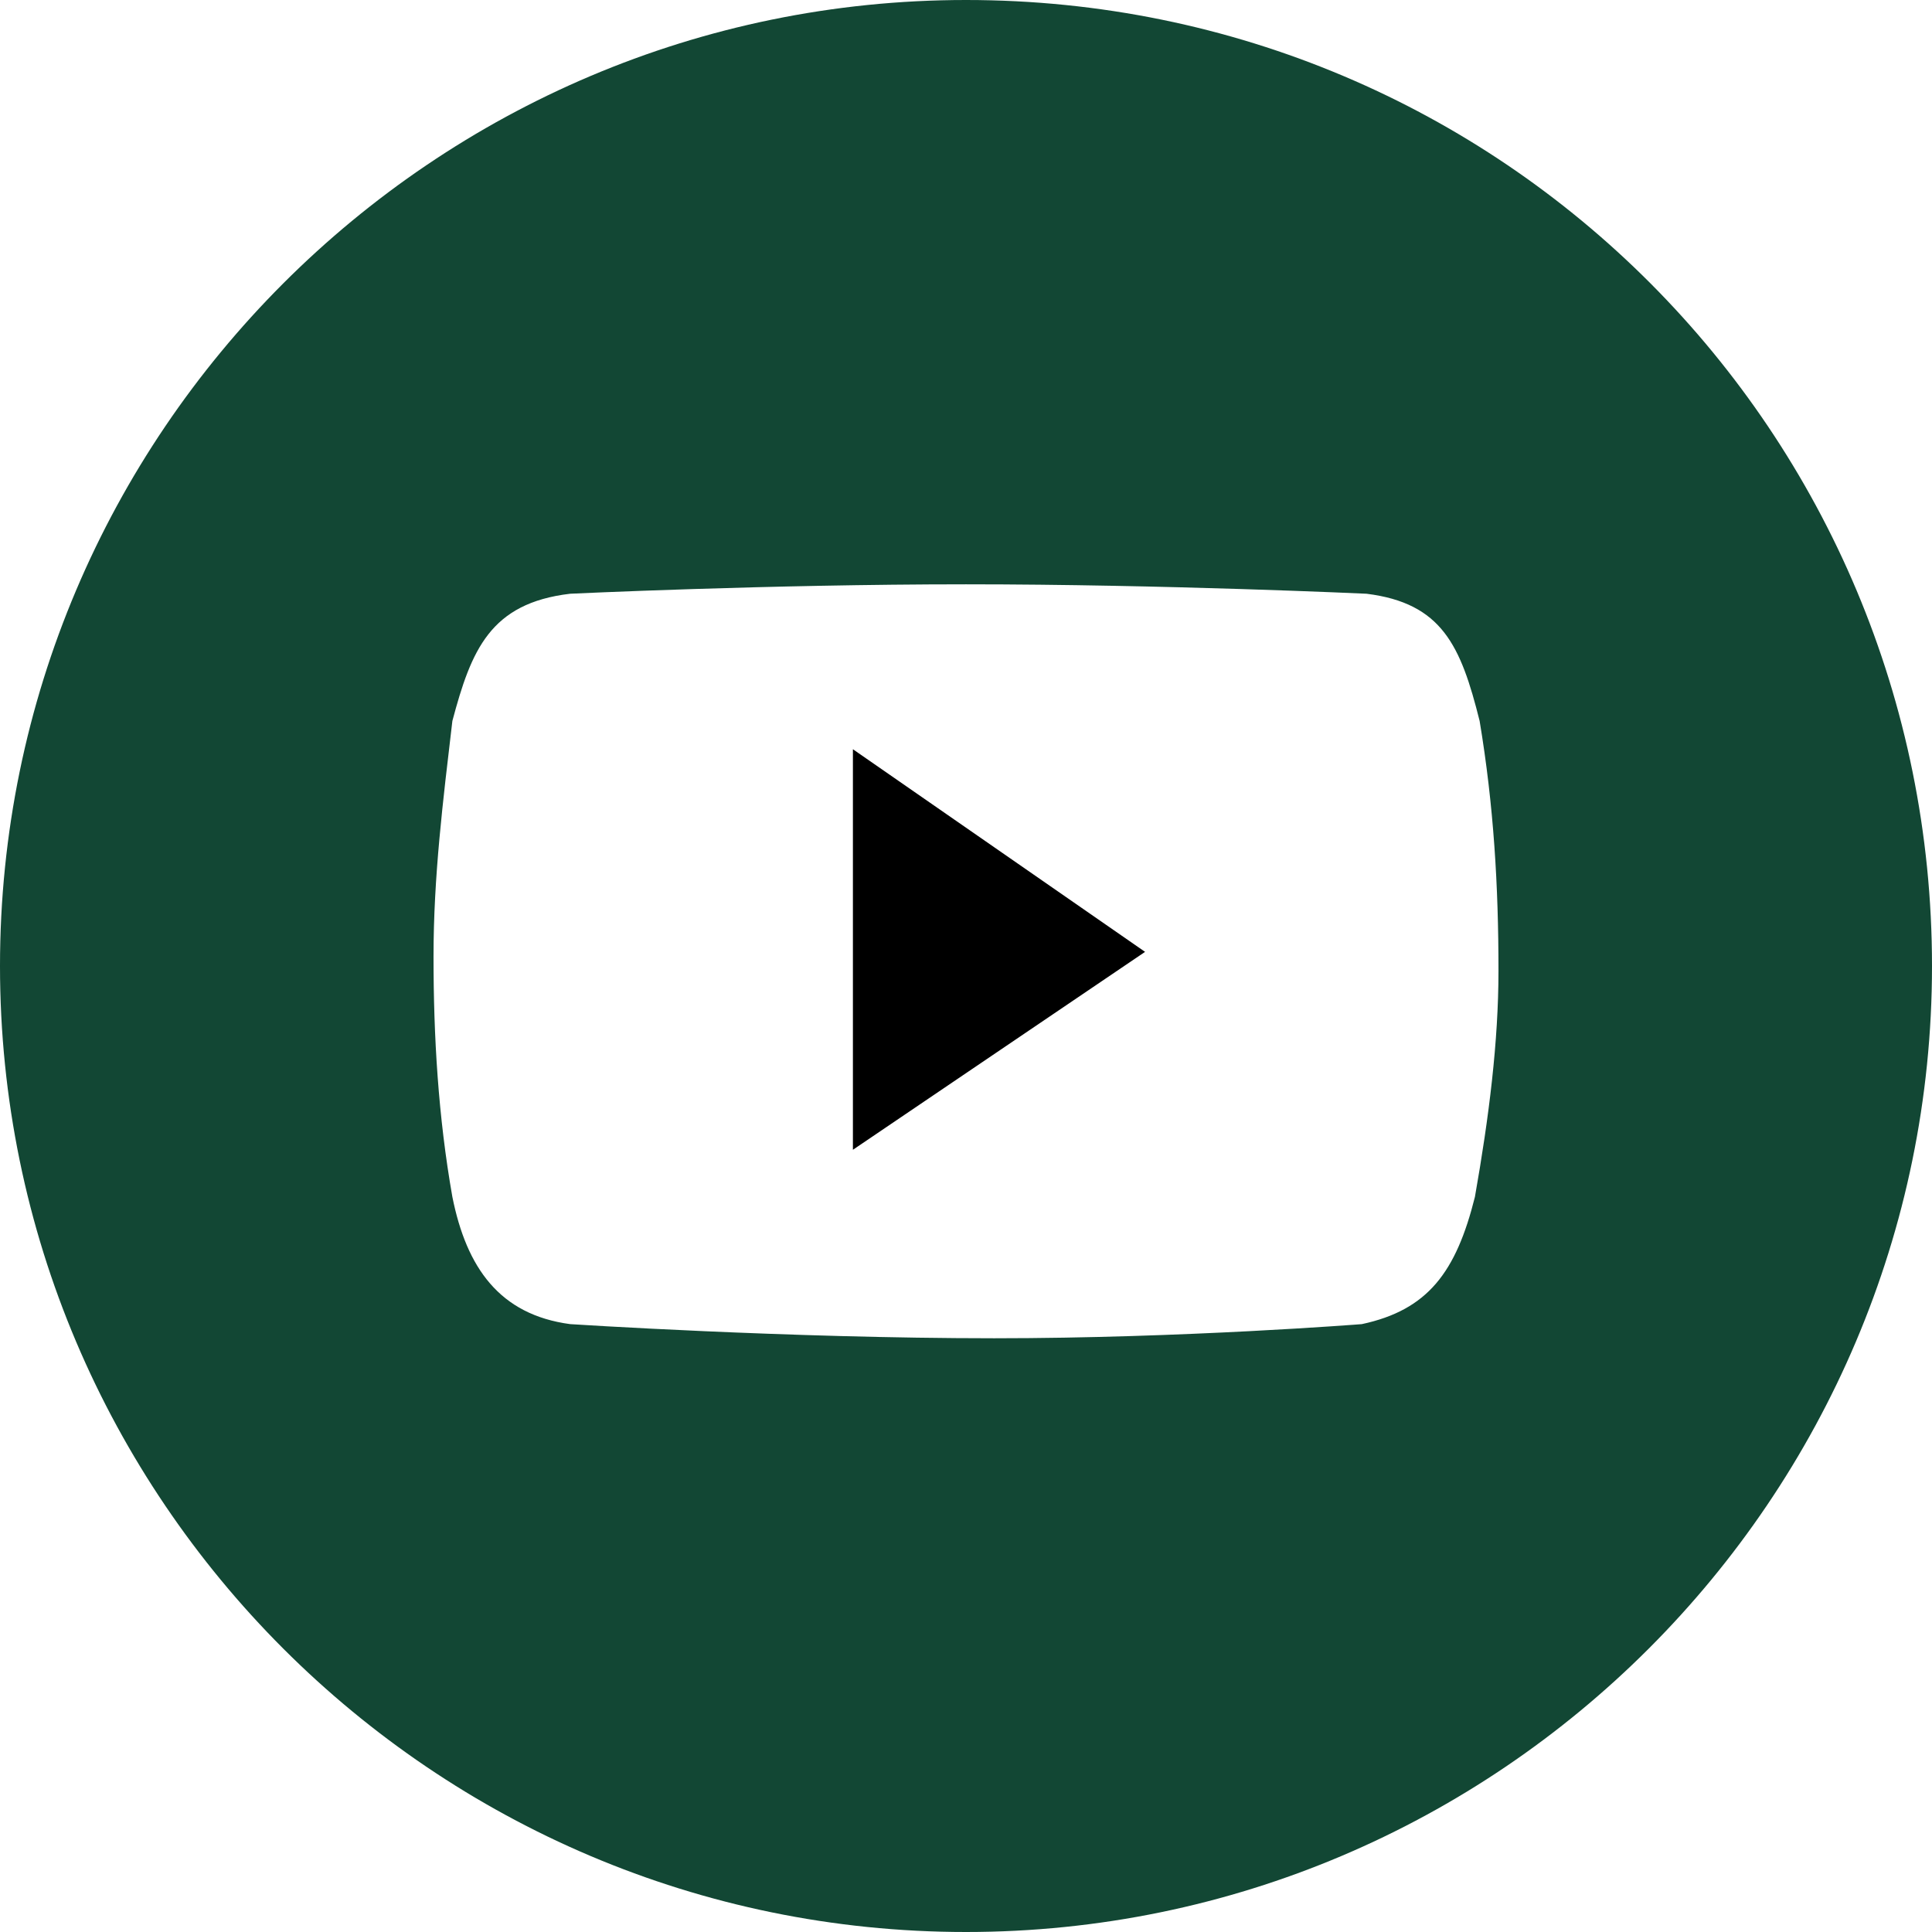 <?xml version="1.0" encoding="utf-8"?>
<!-- Generator: Adobe Illustrator 22.1.0, SVG Export Plug-In . SVG Version: 6.00 Build 0)  -->
<svg version="1.1" id="_x30_bc86c6f-1fea-48b0-8cc3-499973f627b5"
	 xmlns="http://www.w3.org/2000/svg" xmlns:xlink="http://www.w3.org/1999/xlink" x="0px" y="0px" viewBox="0 0 41 41"
	 style="enable-background:new 0 0 41 41;" xml:space="preserve">
<style type="text/css">
	.st0{fill:#124734;}
</style>
<title>n006</title>
<path class="st0" d="M31.3,25.4c-0.4,1.6-1,2.4-2.4,2.7c0,0-3.8,0.3-7.8,0.3c-4.4,0-9-0.3-9-0.3c-1.5-0.2-2.2-1.2-2.5-2.7
	c-0.3-1.7-0.4-3.4-0.4-5.1c0-1.7,0.2-3.3,0.4-5c0.4-1.5,0.8-2.5,2.5-2.7c0,0,4.2-0.2,8.4-0.2s8.5,0.2,8.5,0.2c1.6,0.2,2,1.1,2.4,2.7
	c0.3,1.8,0.4,3.5,0.4,5.3C31.8,22.1,31.6,23.7,31.3,25.4 M20.5,0C9.2,0,0,9.2,0,20.5S9.2,41,20.5,41S41,31.8,41,20.5
	C41,9.2,31.9,0,20.5,0C20.5,0,20.5,0,20.5,0"/>
<path d="M18.1,24.4l6.2-4.2l-6.2-4.3V24.4z"/>
</svg>

